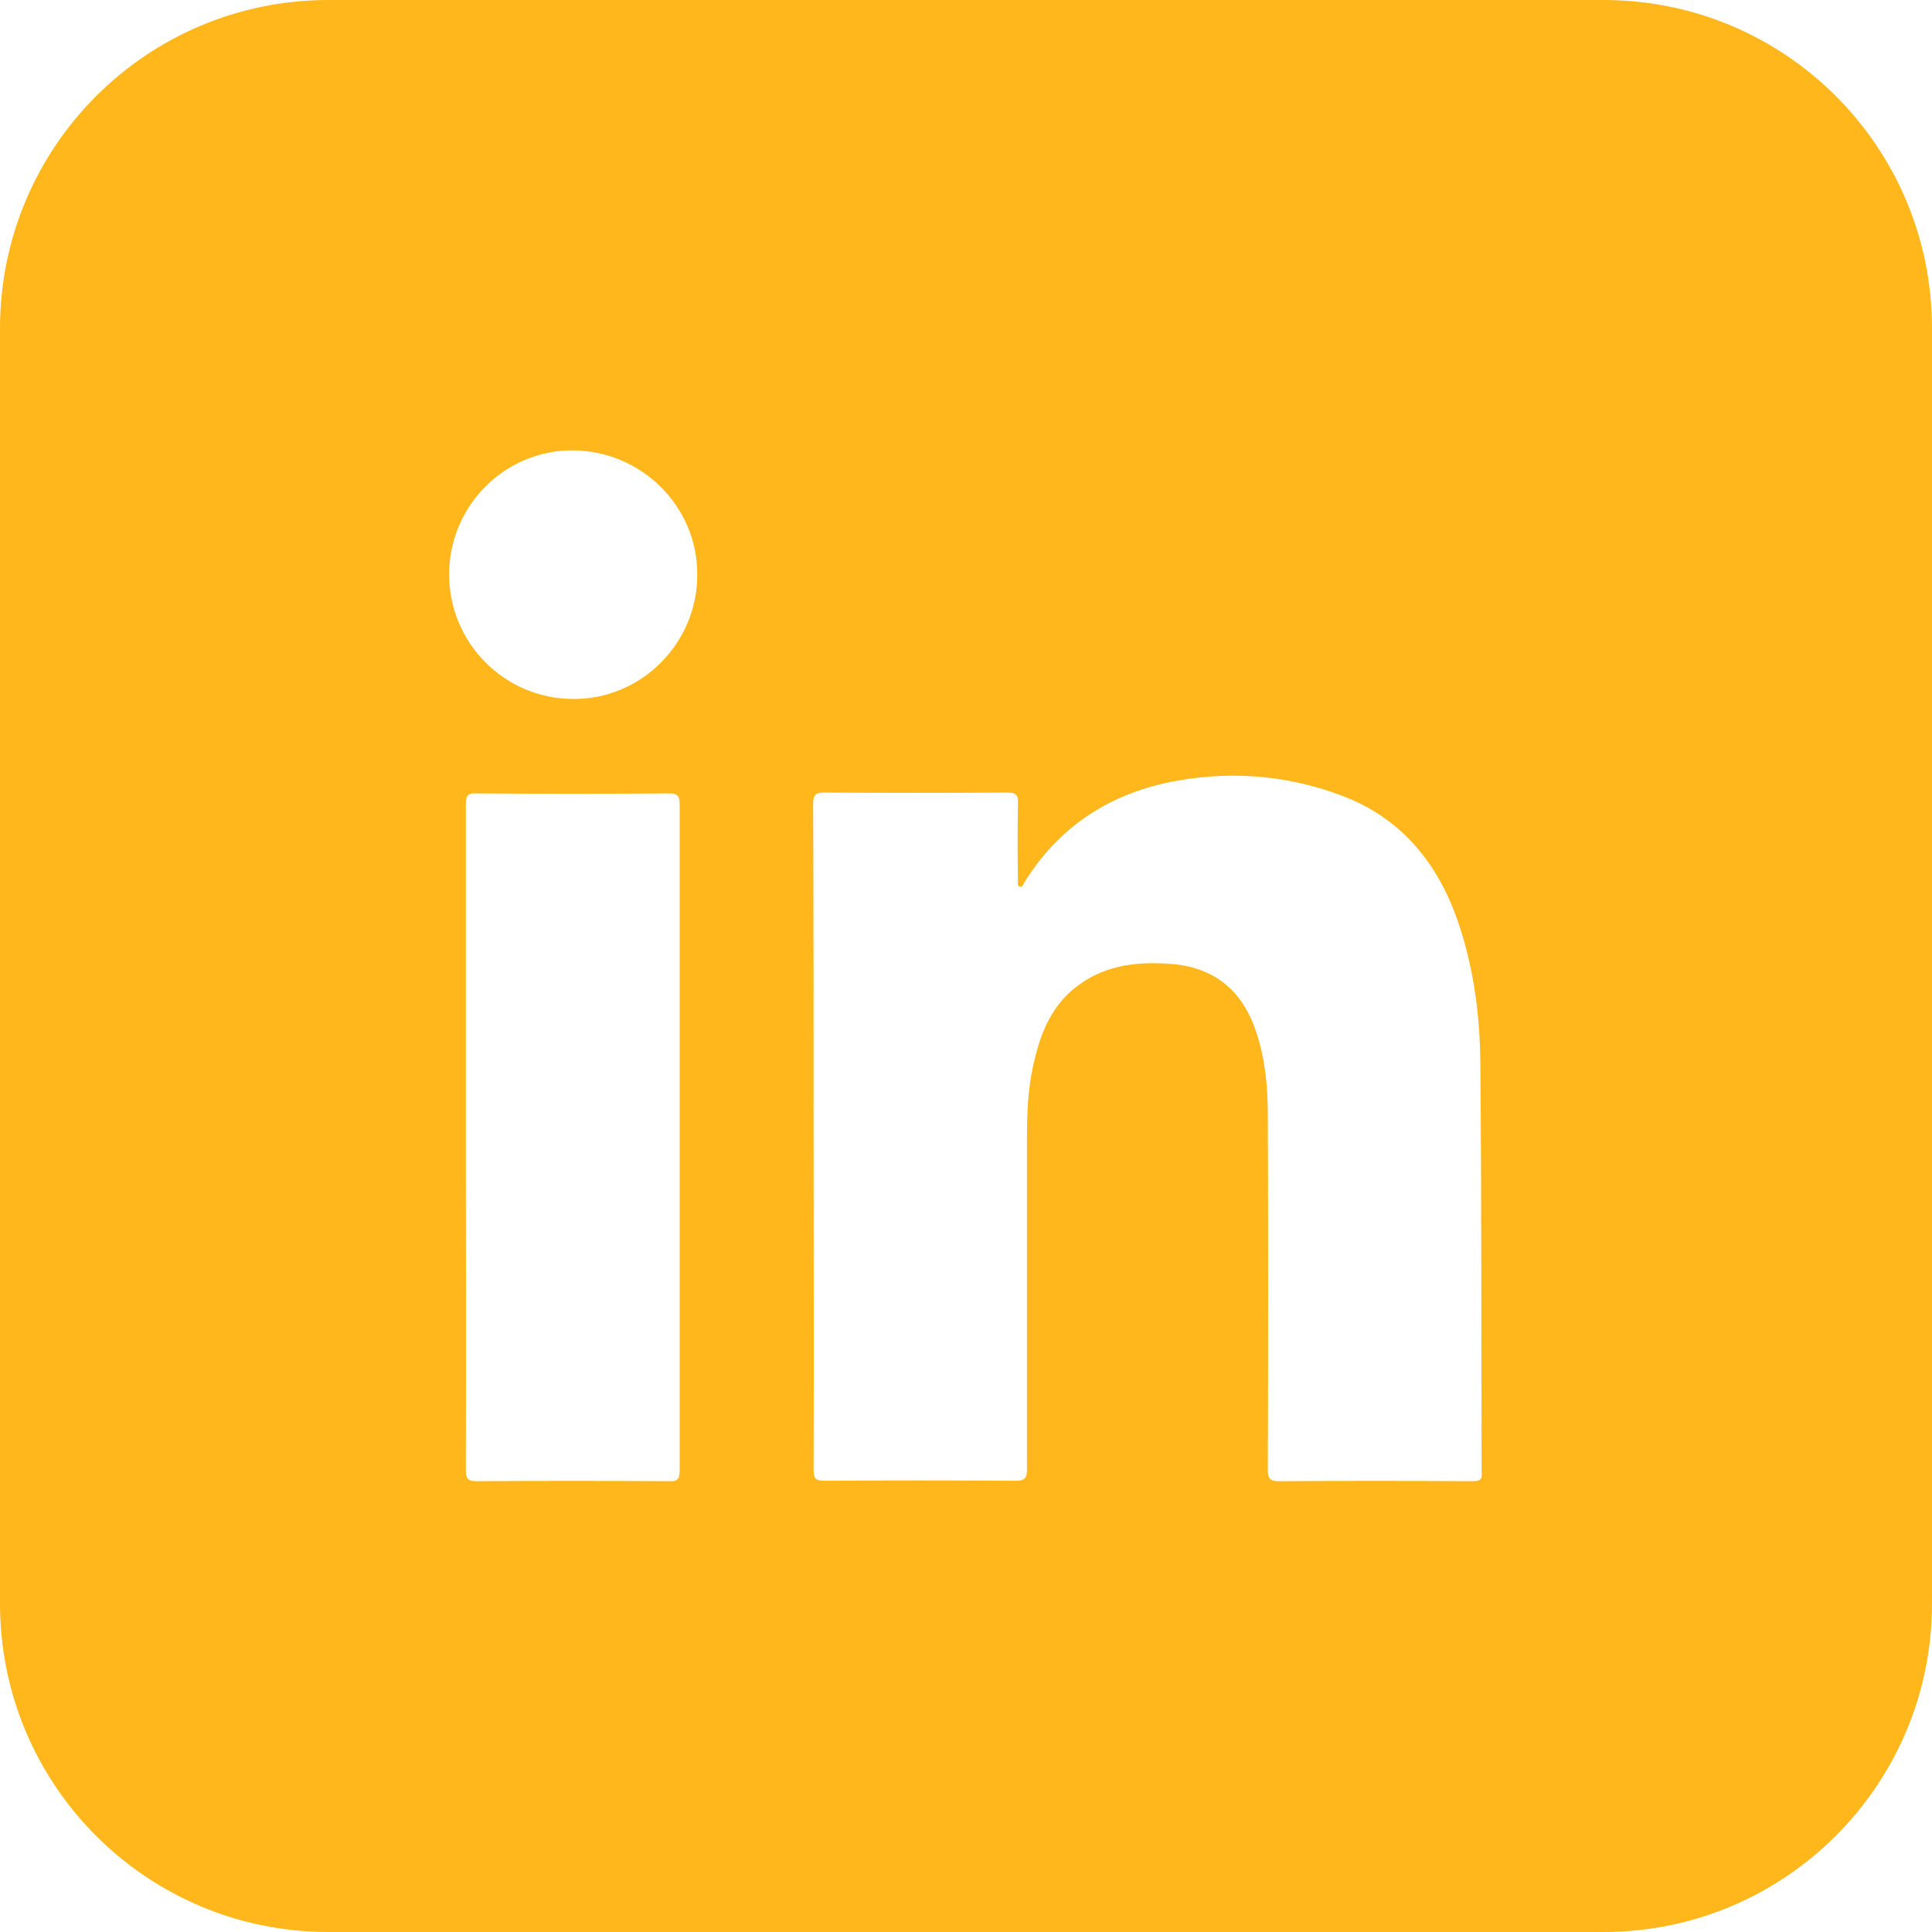 <?xml version="1.0" encoding="utf-8"?>
<!-- Generator: Adobe Illustrator 27.0.0, SVG Export Plug-In . SVG Version: 6.00 Build 0)  -->
<svg version="1.1" id="Layer_1" xmlns="http://www.w3.org/2000/svg" xmlns:xlink="http://www.w3.org/1999/xlink" x="0px" y="0px"
	 viewBox="0 0 45 45" style="enable-background:new 0 0 45 45;" xml:space="preserve">
<style type="text/css">
	.st0{fill:#FFB71B;}
</style>
<path class="st0" d="M37.35,0H7.65C3.42,0,0,3.42,0,7.65v29.7C0,41.58,3.42,45,7.65,45h29.7c4.22,0,7.65-3.42,7.65-7.65V7.65
	C45,3.42,41.58,0,37.35,0z M15.83,34.26c0,0.2-0.06,0.25-0.25,0.24c-1.49-0.01-2.99-0.01-4.48,0c-0.21,0-0.25-0.07-0.25-0.26
	c0.01-2.59,0-5.18,0-7.77c0-2.58,0-5.17,0-7.75c0-0.2,0.06-0.25,0.25-0.24c1.49,0.01,2.99,0.01,4.48,0c0.18,0,0.25,0.04,0.25,0.24
	C15.83,23.89,15.83,29.07,15.83,34.26z M13.34,16.28c-1.6-0.01-2.88-1.31-2.88-2.91c0.01-1.6,1.3-2.89,2.89-2.88
	c1.59,0.01,2.9,1.31,2.89,2.89C16.25,14.98,14.93,16.3,13.34,16.28z M34.31,34.5c-1.51-0.01-3.01-0.01-4.52,0
	c-0.2,0-0.26-0.05-0.26-0.26c0.01-2.76,0.01-5.52,0-8.28c0-0.65-0.06-1.29-0.27-1.92c-0.32-0.97-0.98-1.52-2.01-1.59
	c-0.81-0.06-1.59,0.04-2.25,0.59c-0.56,0.47-0.79,1.11-0.94,1.8c-0.12,0.55-0.14,1.12-0.14,1.68c0,2.57,0,5.14,0,7.71
	c0,0.2-0.05,0.26-0.26,0.26c-1.49-0.01-2.97-0.01-4.46,0c-0.21,0-0.25-0.06-0.25-0.26c0.01-2.58,0-5.17,0-7.75s0-5.17-0.01-7.75
	c0-0.22,0.06-0.27,0.27-0.27c1.42,0.01,2.83,0.01,4.25,0c0.21,0,0.26,0.06,0.25,0.26c-0.01,0.6-0.01,1.2,0,1.8
	c0,0.05-0.02,0.11,0.04,0.13c0.06,0.02,0.08-0.04,0.1-0.08c0.83-1.35,2.05-2.12,3.59-2.39c1.31-0.23,2.62-0.11,3.86,0.37
	c1.29,0.5,2.12,1.47,2.6,2.75c0.41,1.12,0.57,2.28,0.58,3.46c0.03,3.17,0.02,6.34,0.03,9.51C34.53,34.45,34.49,34.5,34.31,34.5z"/>
</svg>
